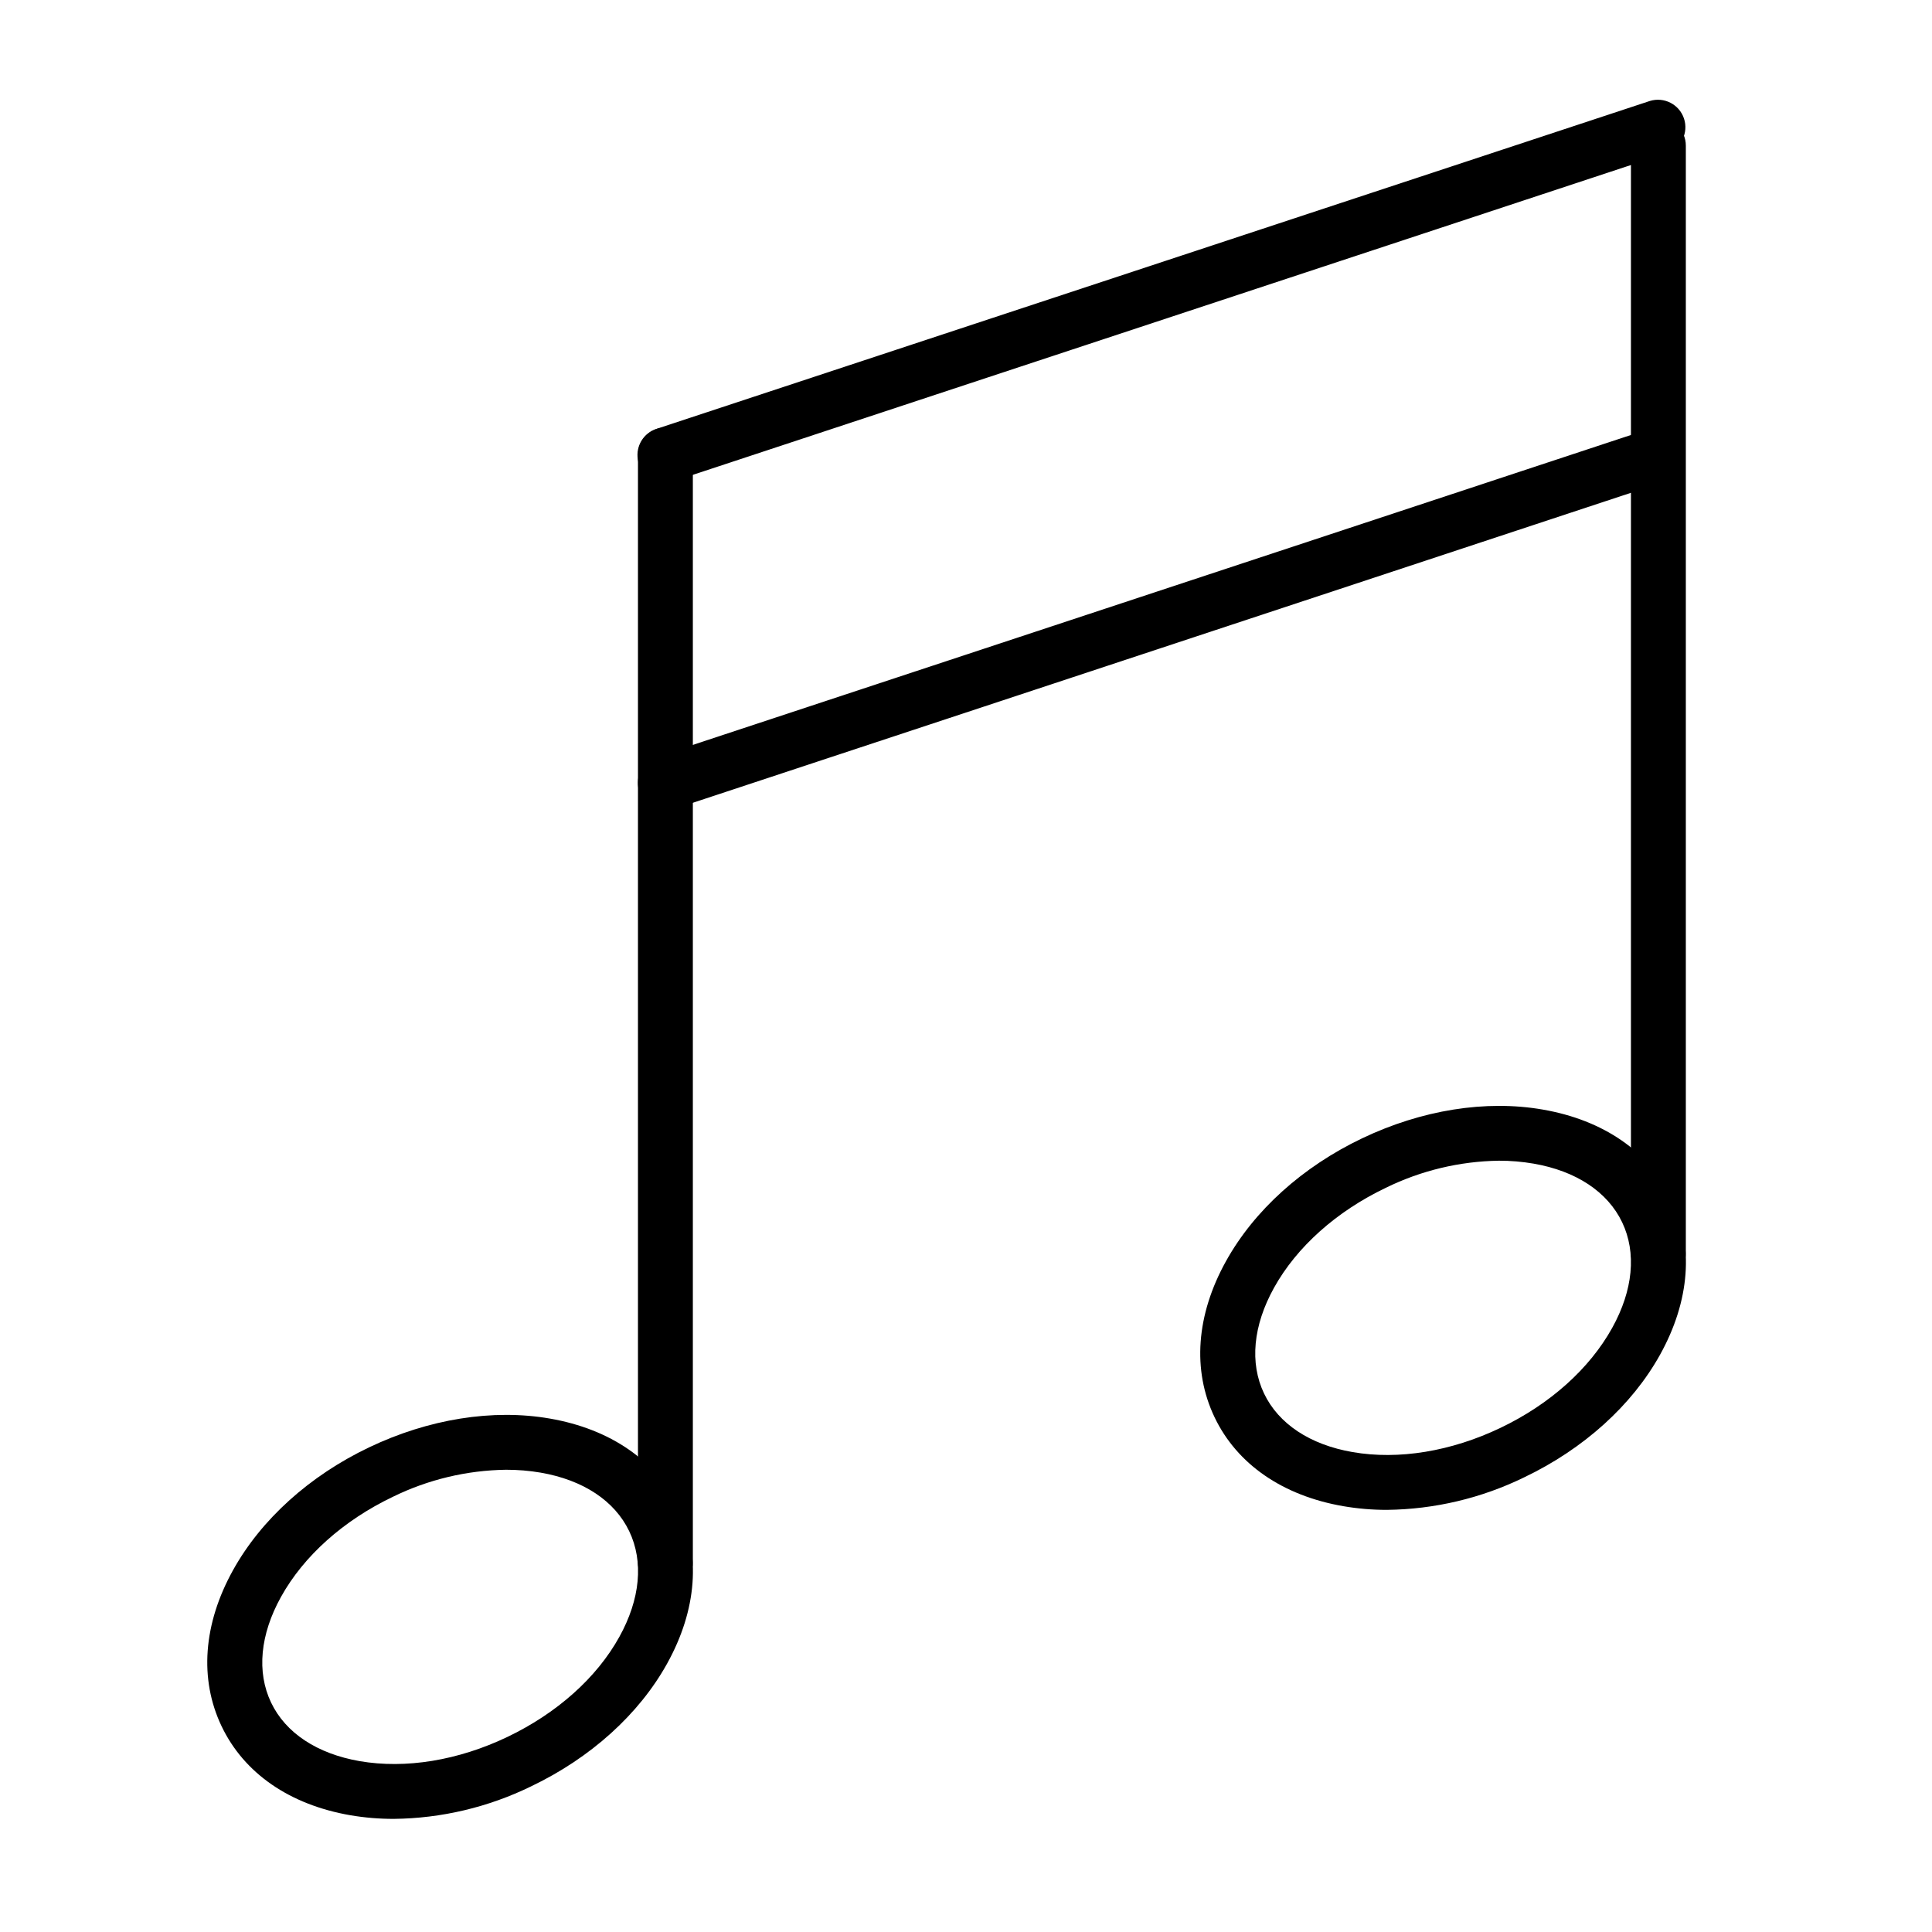 <?xml version="1.0" encoding="UTF-8"?>
<!-- Uploaded to: SVG Repo, www.svgrepo.com, Generator: SVG Repo Mixer Tools -->
<svg fill="#000000" width="800px" height="800px" version="1.1" viewBox="144 144 512 512" xmlns="http://www.w3.org/2000/svg">
 <g>
  <path d="m320.34 271.85c-3.625 0.066-6.742-2.543-7.312-6.121-0.574-3.578 1.574-7.031 5.035-8.102l263.15-86.863c3.789-1.176 7.82 0.898 9.066 4.664 1.242 3.769-0.762 7.836-4.504 9.148l-263.11 86.898c-0.75 0.254-1.539 0.379-2.328 0.375z"/>
  <path d="m320.34 358.75c-3.582 0.008-6.633-2.59-7.203-6.125-0.566-3.531 1.523-6.953 4.926-8.066l263.15-86.934c3.789-1.176 7.82 0.902 9.066 4.668 1.242 3.766-0.762 7.836-4.504 9.145l-263.11 86.941c-0.754 0.246-1.539 0.371-2.328 0.371z"/>
  <path d="m320.34 565.31c-4.016-0.004-7.269-3.258-7.273-7.273v-293.47c0-4.016 3.254-7.273 7.273-7.273 4.016 0 7.273 3.258 7.273 7.273v293.52c-0.031 3.996-3.277 7.227-7.273 7.231z"/>
  <path d="m583.49 483.33c-4.016-0.004-7.269-3.258-7.273-7.273v-293.47c0-4.019 3.258-7.277 7.273-7.277s7.273 3.258 7.273 7.277v293.52-0.004c-0.023 4-3.273 7.231-7.273 7.231z"/>
  <path d="m248.42 626.02c-3.883 0.012-7.762-0.312-11.594-0.965-16.055-2.781-28.16-11.125-34.109-23.594-5.949-12.469-4.867-27.117 3.047-41.367 7.453-13.426 20.254-24.988 36.027-32.52 15.77-7.531 32.809-10.27 47.922-7.641 16.055 2.781 28.172 11.125 34.117 23.594 5.988 12.426 4.859 27.117-3.047 41.355-7.461 13.434-20.262 24.988-36.035 32.52-11.32 5.531-23.73 8.477-36.328 8.617zm29.676-92.52h0.004c-10.418 0.145-20.676 2.598-30.027 7.188-13.074 6.254-23.582 15.66-29.59 26.477-5.562 10.004-6.496 19.957-2.644 28.023 3.852 8.07 12.195 13.57 23.473 15.531 12.195 2.106 26.109-0.172 39.184-6.426 13.074-6.254 23.633-15.66 29.621-26.477 5.555-10.012 6.496-19.965 2.637-28.023-3.859-8.062-12.195-13.582-23.473-15.531-3.031-0.516-6.106-0.77-9.18-0.762z"/>
  <path d="m511.58 544.13c-3.887 0.008-7.766-0.32-11.598-0.977-16.055-2.781-28.172-11.125-34.117-23.582-5.949-12.461-4.867-27.125 3.047-41.367 7.461-13.434 20.254-24.988 36.035-32.52s32.801-10.27 47.922-7.633c16.055 2.781 28.172 11.125 34.117 23.582 5.988 12.434 4.859 27.125-3.047 41.367-7.461 13.434-20.254 24.988-36.035 32.52-11.32 5.523-23.73 8.465-36.324 8.609zm29.668-92.531c-10.418 0.148-20.676 2.606-30.027 7.199-13.074 6.254-23.582 15.652-29.59 26.469-5.562 10.012-6.496 19.965-2.644 28.023 3.852 8.062 12.195 13.582 23.48 15.531 12.188 2.113 26.102-0.172 39.184-6.426 13.086-6.254 23.582-15.652 29.59-26.477 5.555-10.004 6.496-19.957 2.637-28.016-3.852-8.062-12.195-13.582-23.473-15.531-3.023-0.52-6.09-0.777-9.156-0.773z"/>
 </g>
</svg>